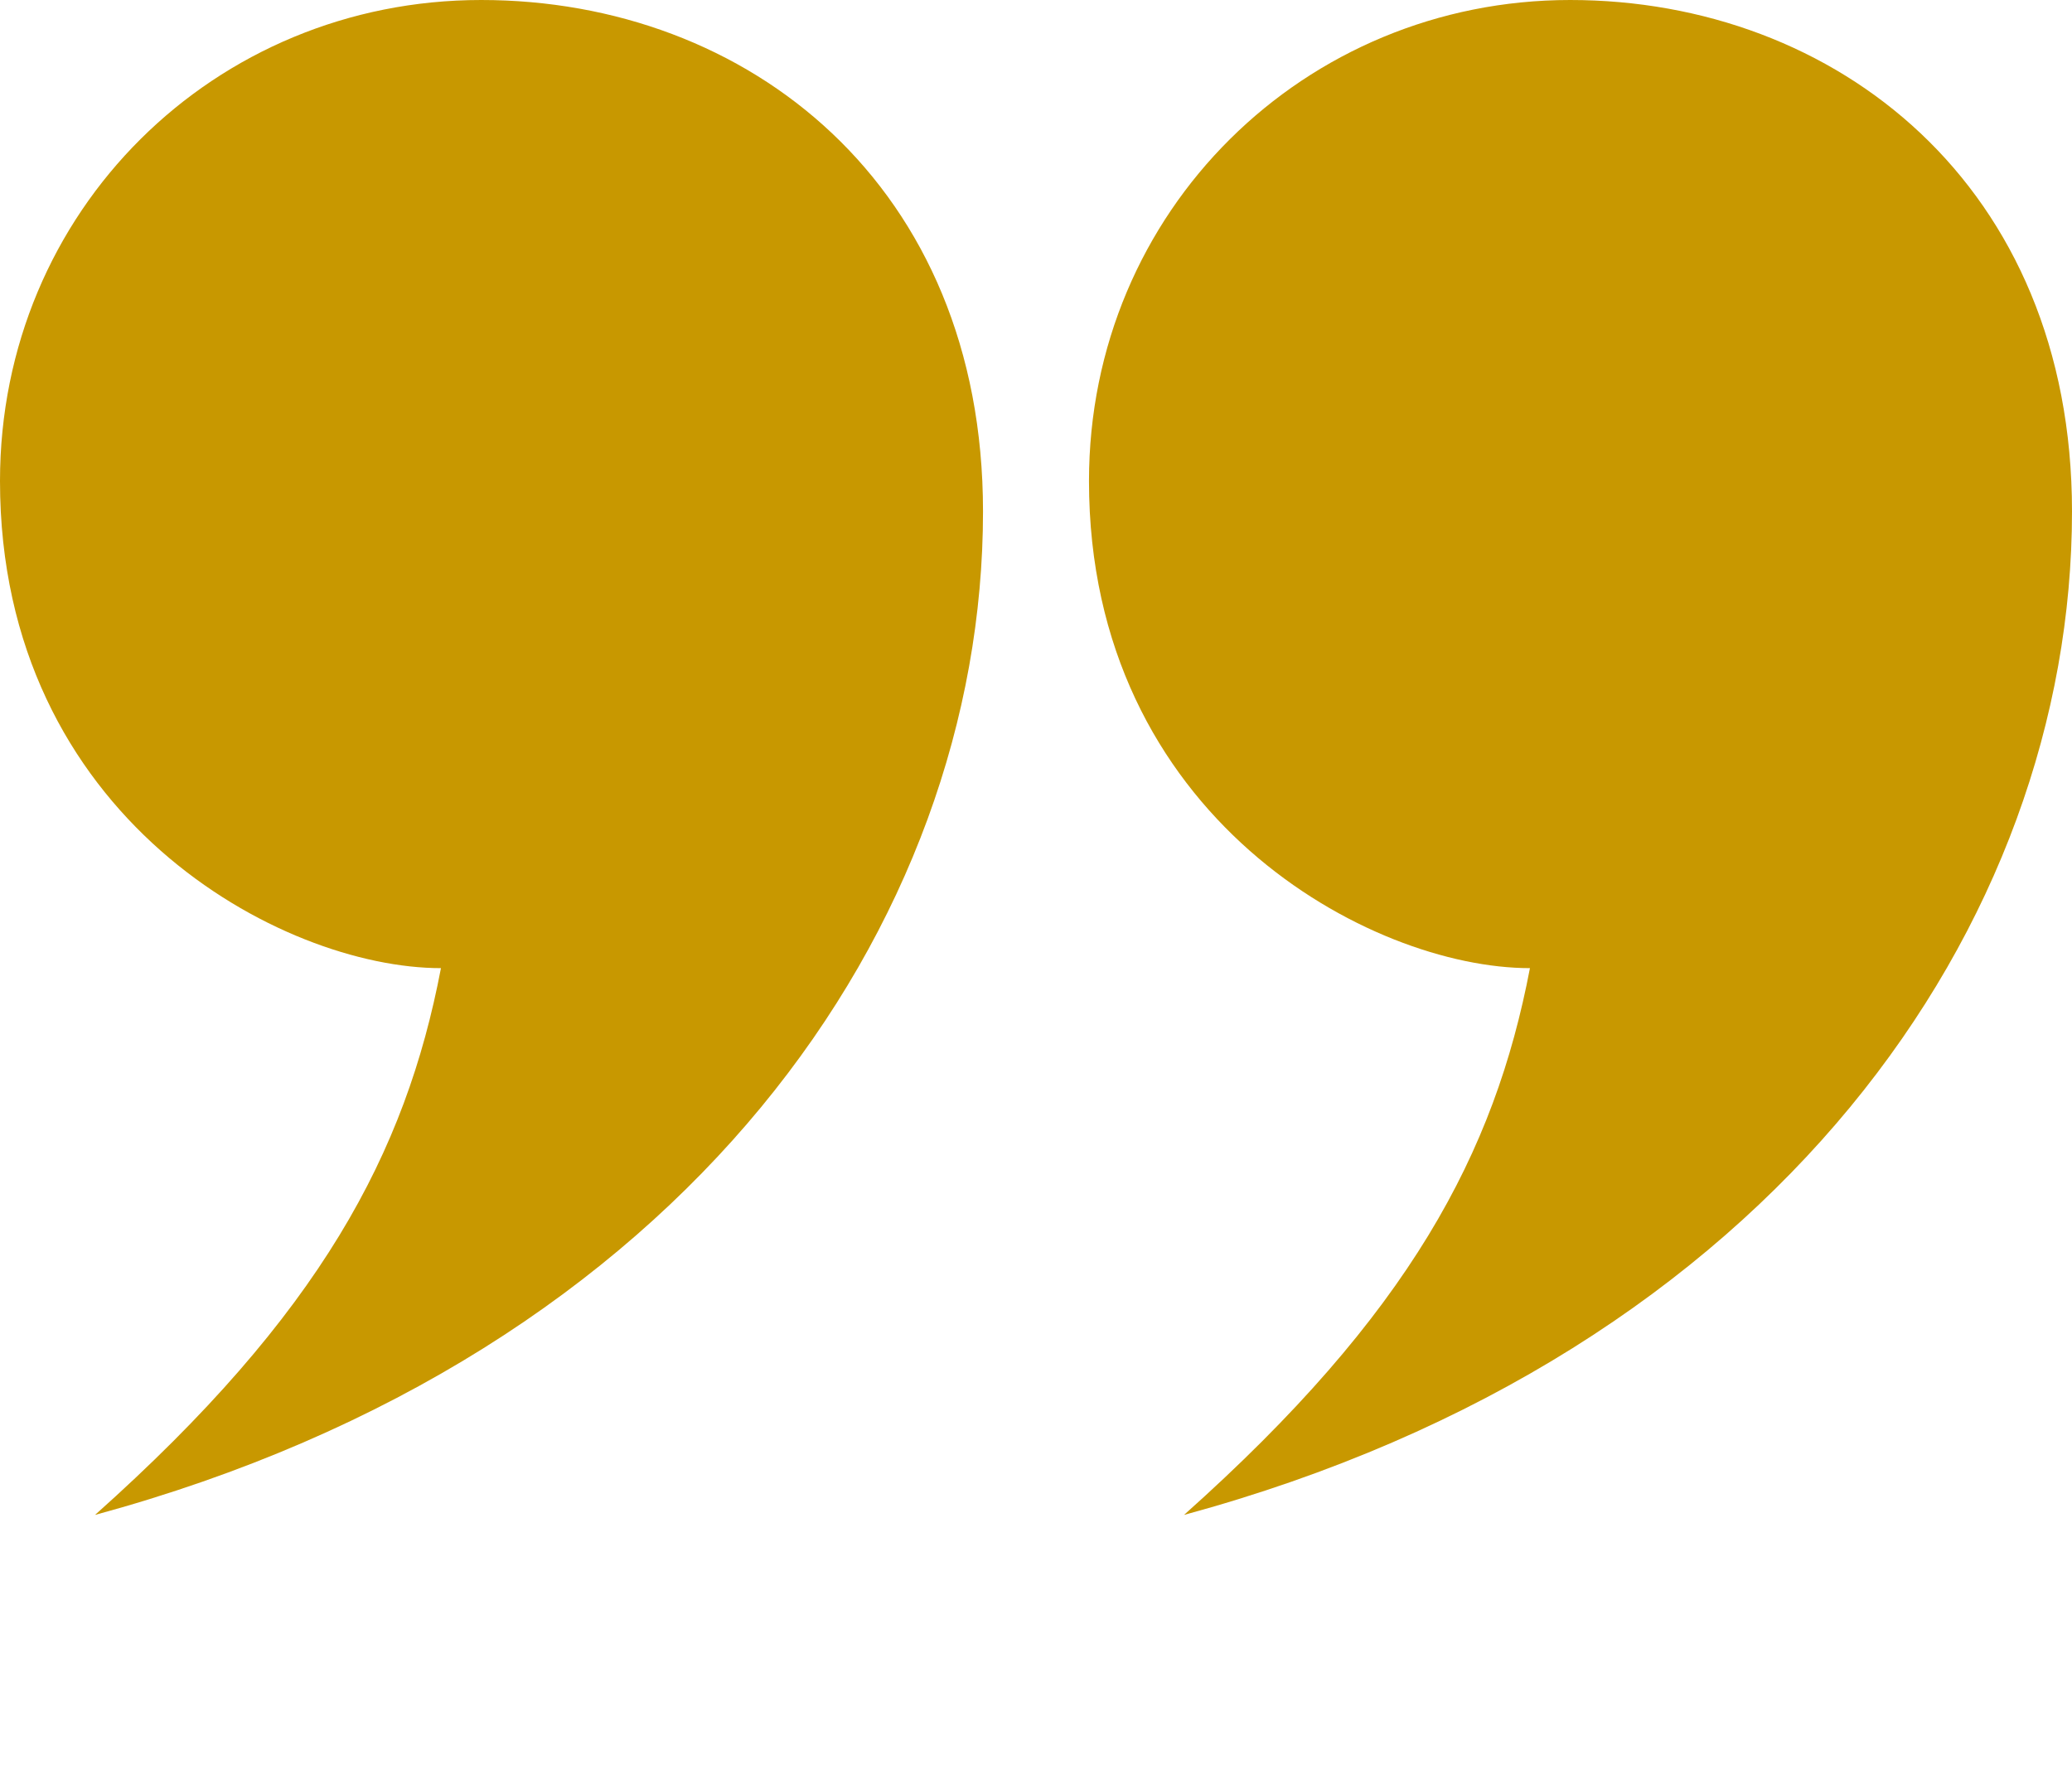 <?xml version="1.0" encoding="UTF-8"?>
<svg xmlns="http://www.w3.org/2000/svg" id="Laag_2" data-name="Laag 2" viewBox="0 0 17.01 14.57" width="17.01" height="14.57" x="0" y="0">
  <defs>
    <style>
      .cls-1 {
        fill: #c89800;
      }
    </style>
  </defs>
  <g id="Laag_1-2" data-name="Laag 1">
    <path class="cls-1" d="M9.72,12.44c4.86-1.32,7.29-4.86,7.29-8.24,0-2.68-1.94-4.2-4.12-4.2s-3.95,1.73-3.95,3.95c0,2.76,2.31,4,3.62,4-.29,1.52-.99,2.84-2.84,4.49M.78,12.44c4.86-1.32,7.29-4.86,7.29-8.24C8.07,1.52,6.14,0,3.95,0S0,1.73,0,3.95c0,2.76,2.31,4,3.62,4-.29,1.52-.99,2.84-2.84,4.49"/>
  </g>
</svg>
